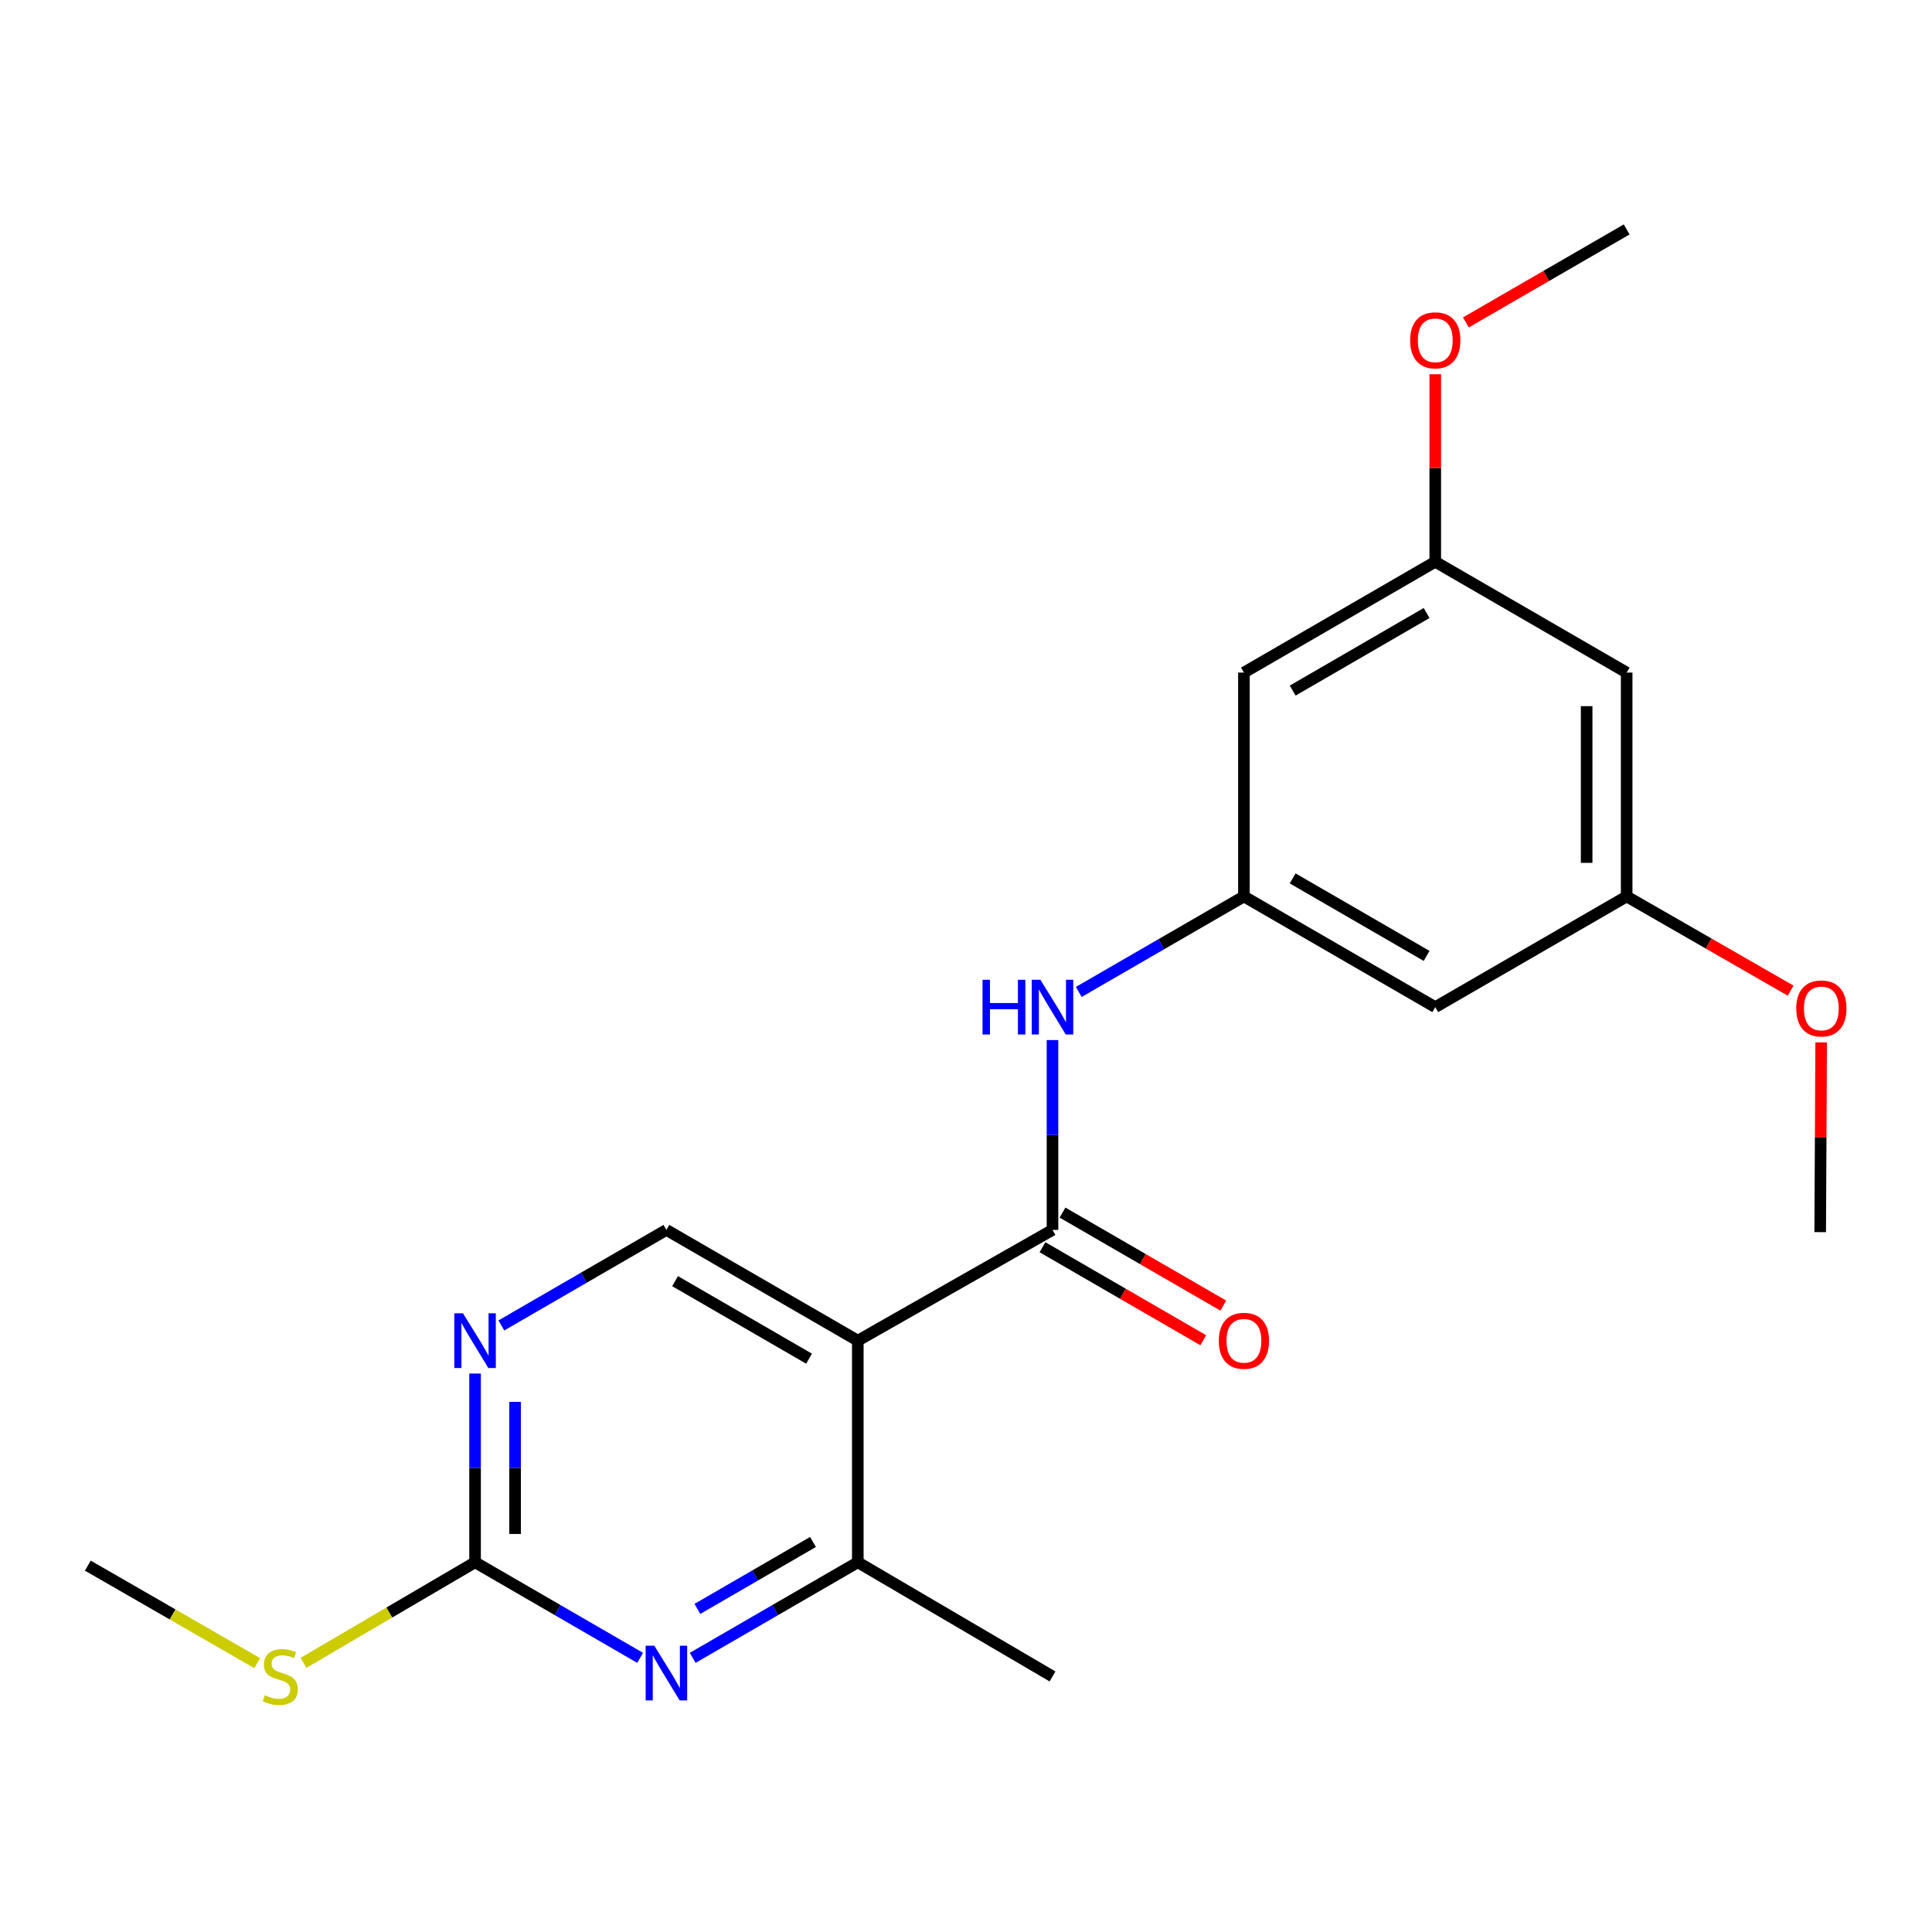 <?xml version='1.0' encoding='iso-8859-1'?>
<svg version='1.1' baseProfile='full'
              xmlns='http://www.w3.org/2000/svg'
                      xmlns:rdkit='http://www.rdkit.org/xml'
                      xmlns:xlink='http://www.w3.org/1999/xlink'
                  xml:space='preserve'
width='1000px' height='1000px' viewBox='0 0 1000 1000'>
<!-- END OF HEADER -->
<rect style='opacity:1.0;fill:#FFFFFF;stroke:none' width='1000' height='1000' x='0' y='0'> </rect>
<path class='bond-0' d='M 443.999,693.919 L 544.772,636.6' style='fill:none;fill-rule:evenodd;stroke:#000000;stroke-width:6px;stroke-linecap:butt;stroke-linejoin:miter;stroke-opacity:1' />
<path class='bond-2' d='M 443.999,693.919 L 443.999,808.628' style='fill:none;fill-rule:evenodd;stroke:#000000;stroke-width:6px;stroke-linecap:butt;stroke-linejoin:miter;stroke-opacity:1' />
<path class='bond-6' d='M 443.999,693.919 L 344.93,636.6' style='fill:none;fill-rule:evenodd;stroke:#000000;stroke-width:6px;stroke-linecap:butt;stroke-linejoin:miter;stroke-opacity:1' />
<path class='bond-6' d='M 418.765,703.251 L 349.417,663.127' style='fill:none;fill-rule:evenodd;stroke:#000000;stroke-width:6px;stroke-linecap:butt;stroke-linejoin:miter;stroke-opacity:1' />
<path class='bond-4' d='M 544.772,636.6 L 544.772,587.468' style='fill:none;fill-rule:evenodd;stroke:#000000;stroke-width:6px;stroke-linecap:butt;stroke-linejoin:miter;stroke-opacity:1' />
<path class='bond-4' d='M 544.772,587.468 L 544.772,538.336' style='fill:none;fill-rule:evenodd;stroke:#0000FF;stroke-width:6px;stroke-linecap:butt;stroke-linejoin:miter;stroke-opacity:1' />
<path class='bond-10' d='M 539.585,645.565 L 581.195,669.636' style='fill:none;fill-rule:evenodd;stroke:#000000;stroke-width:6px;stroke-linecap:butt;stroke-linejoin:miter;stroke-opacity:1' />
<path class='bond-10' d='M 581.195,669.636 L 622.805,693.708' style='fill:none;fill-rule:evenodd;stroke:#FF0000;stroke-width:6px;stroke-linecap:butt;stroke-linejoin:miter;stroke-opacity:1' />
<path class='bond-10' d='M 549.958,627.635 L 591.567,651.707' style='fill:none;fill-rule:evenodd;stroke:#000000;stroke-width:6px;stroke-linecap:butt;stroke-linejoin:miter;stroke-opacity:1' />
<path class='bond-10' d='M 591.567,651.707 L 633.177,675.778' style='fill:none;fill-rule:evenodd;stroke:#FF0000;stroke-width:6px;stroke-linecap:butt;stroke-linejoin:miter;stroke-opacity:1' />
<path class='bond-1' d='M 358.532,858.107 L 401.265,833.368' style='fill:none;fill-rule:evenodd;stroke:#0000FF;stroke-width:6px;stroke-linecap:butt;stroke-linejoin:miter;stroke-opacity:1' />
<path class='bond-1' d='M 401.265,833.368 L 443.999,808.628' style='fill:none;fill-rule:evenodd;stroke:#000000;stroke-width:6px;stroke-linecap:butt;stroke-linejoin:miter;stroke-opacity:1' />
<path class='bond-1' d='M 360.974,832.759 L 390.887,815.441' style='fill:none;fill-rule:evenodd;stroke:#0000FF;stroke-width:6px;stroke-linecap:butt;stroke-linejoin:miter;stroke-opacity:1' />
<path class='bond-1' d='M 390.887,815.441 L 420.801,798.123' style='fill:none;fill-rule:evenodd;stroke:#000000;stroke-width:6px;stroke-linecap:butt;stroke-linejoin:miter;stroke-opacity:1' />
<path class='bond-21' d='M 331.329,858.105 L 288.612,833.366' style='fill:none;fill-rule:evenodd;stroke:#0000FF;stroke-width:6px;stroke-linecap:butt;stroke-linejoin:miter;stroke-opacity:1' />
<path class='bond-21' d='M 288.612,833.366 L 245.895,808.628' style='fill:none;fill-rule:evenodd;stroke:#000000;stroke-width:6px;stroke-linecap:butt;stroke-linejoin:miter;stroke-opacity:1' />
<path class='bond-17' d='M 443.999,808.628 L 544.772,867.72' style='fill:none;fill-rule:evenodd;stroke:#000000;stroke-width:6px;stroke-linecap:butt;stroke-linejoin:miter;stroke-opacity:1' />
<path class='bond-3' d='M 245.895,808.628 L 245.895,759.787' style='fill:none;fill-rule:evenodd;stroke:#000000;stroke-width:6px;stroke-linecap:butt;stroke-linejoin:miter;stroke-opacity:1' />
<path class='bond-3' d='M 245.895,759.787 L 245.895,710.947' style='fill:none;fill-rule:evenodd;stroke:#0000FF;stroke-width:6px;stroke-linecap:butt;stroke-linejoin:miter;stroke-opacity:1' />
<path class='bond-3' d='M 266.609,793.976 L 266.609,759.787' style='fill:none;fill-rule:evenodd;stroke:#000000;stroke-width:6px;stroke-linecap:butt;stroke-linejoin:miter;stroke-opacity:1' />
<path class='bond-3' d='M 266.609,759.787 L 266.609,725.599' style='fill:none;fill-rule:evenodd;stroke:#0000FF;stroke-width:6px;stroke-linecap:butt;stroke-linejoin:miter;stroke-opacity:1' />
<path class='bond-14' d='M 245.895,808.628 L 201.486,834.656' style='fill:none;fill-rule:evenodd;stroke:#000000;stroke-width:6px;stroke-linecap:butt;stroke-linejoin:miter;stroke-opacity:1' />
<path class='bond-14' d='M 201.486,834.656 L 157.078,860.685' style='fill:none;fill-rule:evenodd;stroke:#CCCC00;stroke-width:6px;stroke-linecap:butt;stroke-linejoin:miter;stroke-opacity:1' />
<path class='bond-7' d='M 558.373,513.428 L 601.113,488.712' style='fill:none;fill-rule:evenodd;stroke:#0000FF;stroke-width:6px;stroke-linecap:butt;stroke-linejoin:miter;stroke-opacity:1' />
<path class='bond-7' d='M 601.113,488.712 L 643.852,463.997' style='fill:none;fill-rule:evenodd;stroke:#000000;stroke-width:6px;stroke-linecap:butt;stroke-linejoin:miter;stroke-opacity:1' />
<path class='bond-5' d='M 259.496,686.048 L 302.213,661.324' style='fill:none;fill-rule:evenodd;stroke:#0000FF;stroke-width:6px;stroke-linecap:butt;stroke-linejoin:miter;stroke-opacity:1' />
<path class='bond-5' d='M 302.213,661.324 L 344.93,636.6' style='fill:none;fill-rule:evenodd;stroke:#000000;stroke-width:6px;stroke-linecap:butt;stroke-linejoin:miter;stroke-opacity:1' />
<path class='bond-8' d='M 643.852,463.997 L 742.887,521.293' style='fill:none;fill-rule:evenodd;stroke:#000000;stroke-width:6px;stroke-linecap:butt;stroke-linejoin:miter;stroke-opacity:1' />
<path class='bond-8' d='M 669.081,454.662 L 738.405,494.769' style='fill:none;fill-rule:evenodd;stroke:#000000;stroke-width:6px;stroke-linecap:butt;stroke-linejoin:miter;stroke-opacity:1' />
<path class='bond-9' d='M 643.852,463.997 L 643.852,348.126' style='fill:none;fill-rule:evenodd;stroke:#000000;stroke-width:6px;stroke-linecap:butt;stroke-linejoin:miter;stroke-opacity:1' />
<path class='bond-11' d='M 742.887,521.293 L 841.957,463.997' style='fill:none;fill-rule:evenodd;stroke:#000000;stroke-width:6px;stroke-linecap:butt;stroke-linejoin:miter;stroke-opacity:1' />
<path class='bond-12' d='M 643.852,348.126 L 742.887,290.772' style='fill:none;fill-rule:evenodd;stroke:#000000;stroke-width:6px;stroke-linecap:butt;stroke-linejoin:miter;stroke-opacity:1' />
<path class='bond-12' d='M 669.089,357.448 L 738.413,317.3' style='fill:none;fill-rule:evenodd;stroke:#000000;stroke-width:6px;stroke-linecap:butt;stroke-linejoin:miter;stroke-opacity:1' />
<path class='bond-15' d='M 841.957,463.997 L 884.39,488.375' style='fill:none;fill-rule:evenodd;stroke:#000000;stroke-width:6px;stroke-linecap:butt;stroke-linejoin:miter;stroke-opacity:1' />
<path class='bond-15' d='M 884.39,488.375 L 926.824,512.754' style='fill:none;fill-rule:evenodd;stroke:#FF0000;stroke-width:6px;stroke-linecap:butt;stroke-linejoin:miter;stroke-opacity:1' />
<path class='bond-22' d='M 841.957,463.997 L 841.957,348.126' style='fill:none;fill-rule:evenodd;stroke:#000000;stroke-width:6px;stroke-linecap:butt;stroke-linejoin:miter;stroke-opacity:1' />
<path class='bond-22' d='M 821.243,446.616 L 821.243,365.507' style='fill:none;fill-rule:evenodd;stroke:#000000;stroke-width:6px;stroke-linecap:butt;stroke-linejoin:miter;stroke-opacity:1' />
<path class='bond-13' d='M 742.887,290.772 L 841.957,348.126' style='fill:none;fill-rule:evenodd;stroke:#000000;stroke-width:6px;stroke-linecap:butt;stroke-linejoin:miter;stroke-opacity:1' />
<path class='bond-16' d='M 742.887,290.772 L 742.887,242.232' style='fill:none;fill-rule:evenodd;stroke:#000000;stroke-width:6px;stroke-linecap:butt;stroke-linejoin:miter;stroke-opacity:1' />
<path class='bond-16' d='M 742.887,242.232 L 742.887,193.691' style='fill:none;fill-rule:evenodd;stroke:#FF0000;stroke-width:6px;stroke-linecap:butt;stroke-linejoin:miter;stroke-opacity:1' />
<path class='bond-18' d='M 133.122,860.837 L 89.288,835.601' style='fill:none;fill-rule:evenodd;stroke:#CCCC00;stroke-width:6px;stroke-linecap:butt;stroke-linejoin:miter;stroke-opacity:1' />
<path class='bond-18' d='M 89.288,835.601 L 45.455,810.365' style='fill:none;fill-rule:evenodd;stroke:#000000;stroke-width:6px;stroke-linecap:butt;stroke-linejoin:miter;stroke-opacity:1' />
<path class='bond-20' d='M 942.638,539.548 L 942.384,588.649' style='fill:none;fill-rule:evenodd;stroke:#FF0000;stroke-width:6px;stroke-linecap:butt;stroke-linejoin:miter;stroke-opacity:1' />
<path class='bond-20' d='M 942.384,588.649 L 942.131,637.751' style='fill:none;fill-rule:evenodd;stroke:#000000;stroke-width:6px;stroke-linecap:butt;stroke-linejoin:miter;stroke-opacity:1' />
<path class='bond-19' d='M 758.749,166.888 L 800.353,142.822' style='fill:none;fill-rule:evenodd;stroke:#FF0000;stroke-width:6px;stroke-linecap:butt;stroke-linejoin:miter;stroke-opacity:1' />
<path class='bond-19' d='M 800.353,142.822 L 841.957,118.755' style='fill:none;fill-rule:evenodd;stroke:#000000;stroke-width:6px;stroke-linecap:butt;stroke-linejoin:miter;stroke-opacity:1' />
<path  class='atom-2' d='M 338.67 851.822
L 347.95 866.822
Q 348.87 868.302, 350.35 870.982
Q 351.83 873.662, 351.91 873.822
L 351.91 851.822
L 355.67 851.822
L 355.67 880.142
L 351.79 880.142
L 341.83 863.742
Q 340.67 861.822, 339.43 859.622
Q 338.23 857.422, 337.87 856.742
L 337.87 880.142
L 334.19 880.142
L 334.19 851.822
L 338.67 851.822
' fill='#0000FF'/>
<path  class='atom-5' d='M 508.552 507.133
L 512.392 507.133
L 512.392 519.173
L 526.872 519.173
L 526.872 507.133
L 530.712 507.133
L 530.712 535.453
L 526.872 535.453
L 526.872 522.373
L 512.392 522.373
L 512.392 535.453
L 508.552 535.453
L 508.552 507.133
' fill='#0000FF'/>
<path  class='atom-5' d='M 538.512 507.133
L 547.792 522.133
Q 548.712 523.613, 550.192 526.293
Q 551.672 528.973, 551.752 529.133
L 551.752 507.133
L 555.512 507.133
L 555.512 535.453
L 551.632 535.453
L 541.672 519.053
Q 540.512 517.133, 539.272 514.933
Q 538.072 512.733, 537.712 512.053
L 537.712 535.453
L 534.032 535.453
L 534.032 507.133
L 538.512 507.133
' fill='#0000FF'/>
<path  class='atom-6' d='M 239.635 679.759
L 248.915 694.759
Q 249.835 696.239, 251.315 698.919
Q 252.795 701.599, 252.875 701.759
L 252.875 679.759
L 256.635 679.759
L 256.635 708.079
L 252.755 708.079
L 242.795 691.679
Q 241.635 689.759, 240.395 687.559
Q 239.195 685.359, 238.835 684.679
L 238.835 708.079
L 235.155 708.079
L 235.155 679.759
L 239.635 679.759
' fill='#0000FF'/>
<path  class='atom-11' d='M 630.852 693.999
Q 630.852 687.199, 634.212 683.399
Q 637.572 679.599, 643.852 679.599
Q 650.132 679.599, 653.492 683.399
Q 656.852 687.199, 656.852 693.999
Q 656.852 700.879, 653.452 704.799
Q 650.052 708.679, 643.852 708.679
Q 637.612 708.679, 634.212 704.799
Q 630.852 700.919, 630.852 693.999
M 643.852 705.479
Q 648.172 705.479, 650.492 702.599
Q 652.852 699.679, 652.852 693.999
Q 652.852 688.439, 650.492 685.639
Q 648.172 682.799, 643.852 682.799
Q 639.532 682.799, 637.172 685.599
Q 634.852 688.399, 634.852 693.999
Q 634.852 699.719, 637.172 702.599
Q 639.532 705.479, 643.852 705.479
' fill='#FF0000'/>
<path  class='atom-15' d='M 137.076 877.44
Q 137.396 877.56, 138.716 878.12
Q 140.036 878.68, 141.476 879.04
Q 142.956 879.36, 144.396 879.36
Q 147.076 879.36, 148.636 878.08
Q 150.196 876.76, 150.196 874.48
Q 150.196 872.92, 149.396 871.96
Q 148.636 871, 147.436 870.48
Q 146.236 869.96, 144.236 869.36
Q 141.716 868.6, 140.196 867.88
Q 138.716 867.16, 137.636 865.64
Q 136.596 864.12, 136.596 861.56
Q 136.596 858, 138.996 855.8
Q 141.436 853.6, 146.236 853.6
Q 149.516 853.6, 153.236 855.16
L 152.316 858.24
Q 148.916 856.84, 146.356 856.84
Q 143.596 856.84, 142.076 858
Q 140.556 859.12, 140.596 861.08
Q 140.596 862.6, 141.356 863.52
Q 142.156 864.44, 143.276 864.96
Q 144.436 865.48, 146.356 866.08
Q 148.916 866.88, 150.436 867.68
Q 151.956 868.48, 153.036 870.12
Q 154.156 871.72, 154.156 874.48
Q 154.156 878.4, 151.516 880.52
Q 148.916 882.6, 144.556 882.6
Q 142.036 882.6, 140.116 882.04
Q 138.236 881.52, 135.996 880.6
L 137.076 877.44
' fill='#CCCC00'/>
<path  class='atom-16' d='M 929.729 521.972
Q 929.729 515.172, 933.089 511.372
Q 936.449 507.572, 942.729 507.572
Q 949.009 507.572, 952.369 511.372
Q 955.729 515.172, 955.729 521.972
Q 955.729 528.852, 952.329 532.772
Q 948.929 536.652, 942.729 536.652
Q 936.489 536.652, 933.089 532.772
Q 929.729 528.892, 929.729 521.972
M 942.729 533.452
Q 947.049 533.452, 949.369 530.572
Q 951.729 527.652, 951.729 521.972
Q 951.729 516.412, 949.369 513.612
Q 947.049 510.772, 942.729 510.772
Q 938.409 510.772, 936.049 513.572
Q 933.729 516.372, 933.729 521.972
Q 933.729 527.692, 936.049 530.572
Q 938.409 533.452, 942.729 533.452
' fill='#FF0000'/>
<path  class='atom-17' d='M 729.887 176.144
Q 729.887 169.344, 733.247 165.544
Q 736.607 161.744, 742.887 161.744
Q 749.167 161.744, 752.527 165.544
Q 755.887 169.344, 755.887 176.144
Q 755.887 183.024, 752.487 186.944
Q 749.087 190.824, 742.887 190.824
Q 736.647 190.824, 733.247 186.944
Q 729.887 183.064, 729.887 176.144
M 742.887 187.624
Q 747.207 187.624, 749.527 184.744
Q 751.887 181.824, 751.887 176.144
Q 751.887 170.584, 749.527 167.784
Q 747.207 164.944, 742.887 164.944
Q 738.567 164.944, 736.207 167.744
Q 733.887 170.544, 733.887 176.144
Q 733.887 181.864, 736.207 184.744
Q 738.567 187.624, 742.887 187.624
' fill='#FF0000'/>
</svg>
